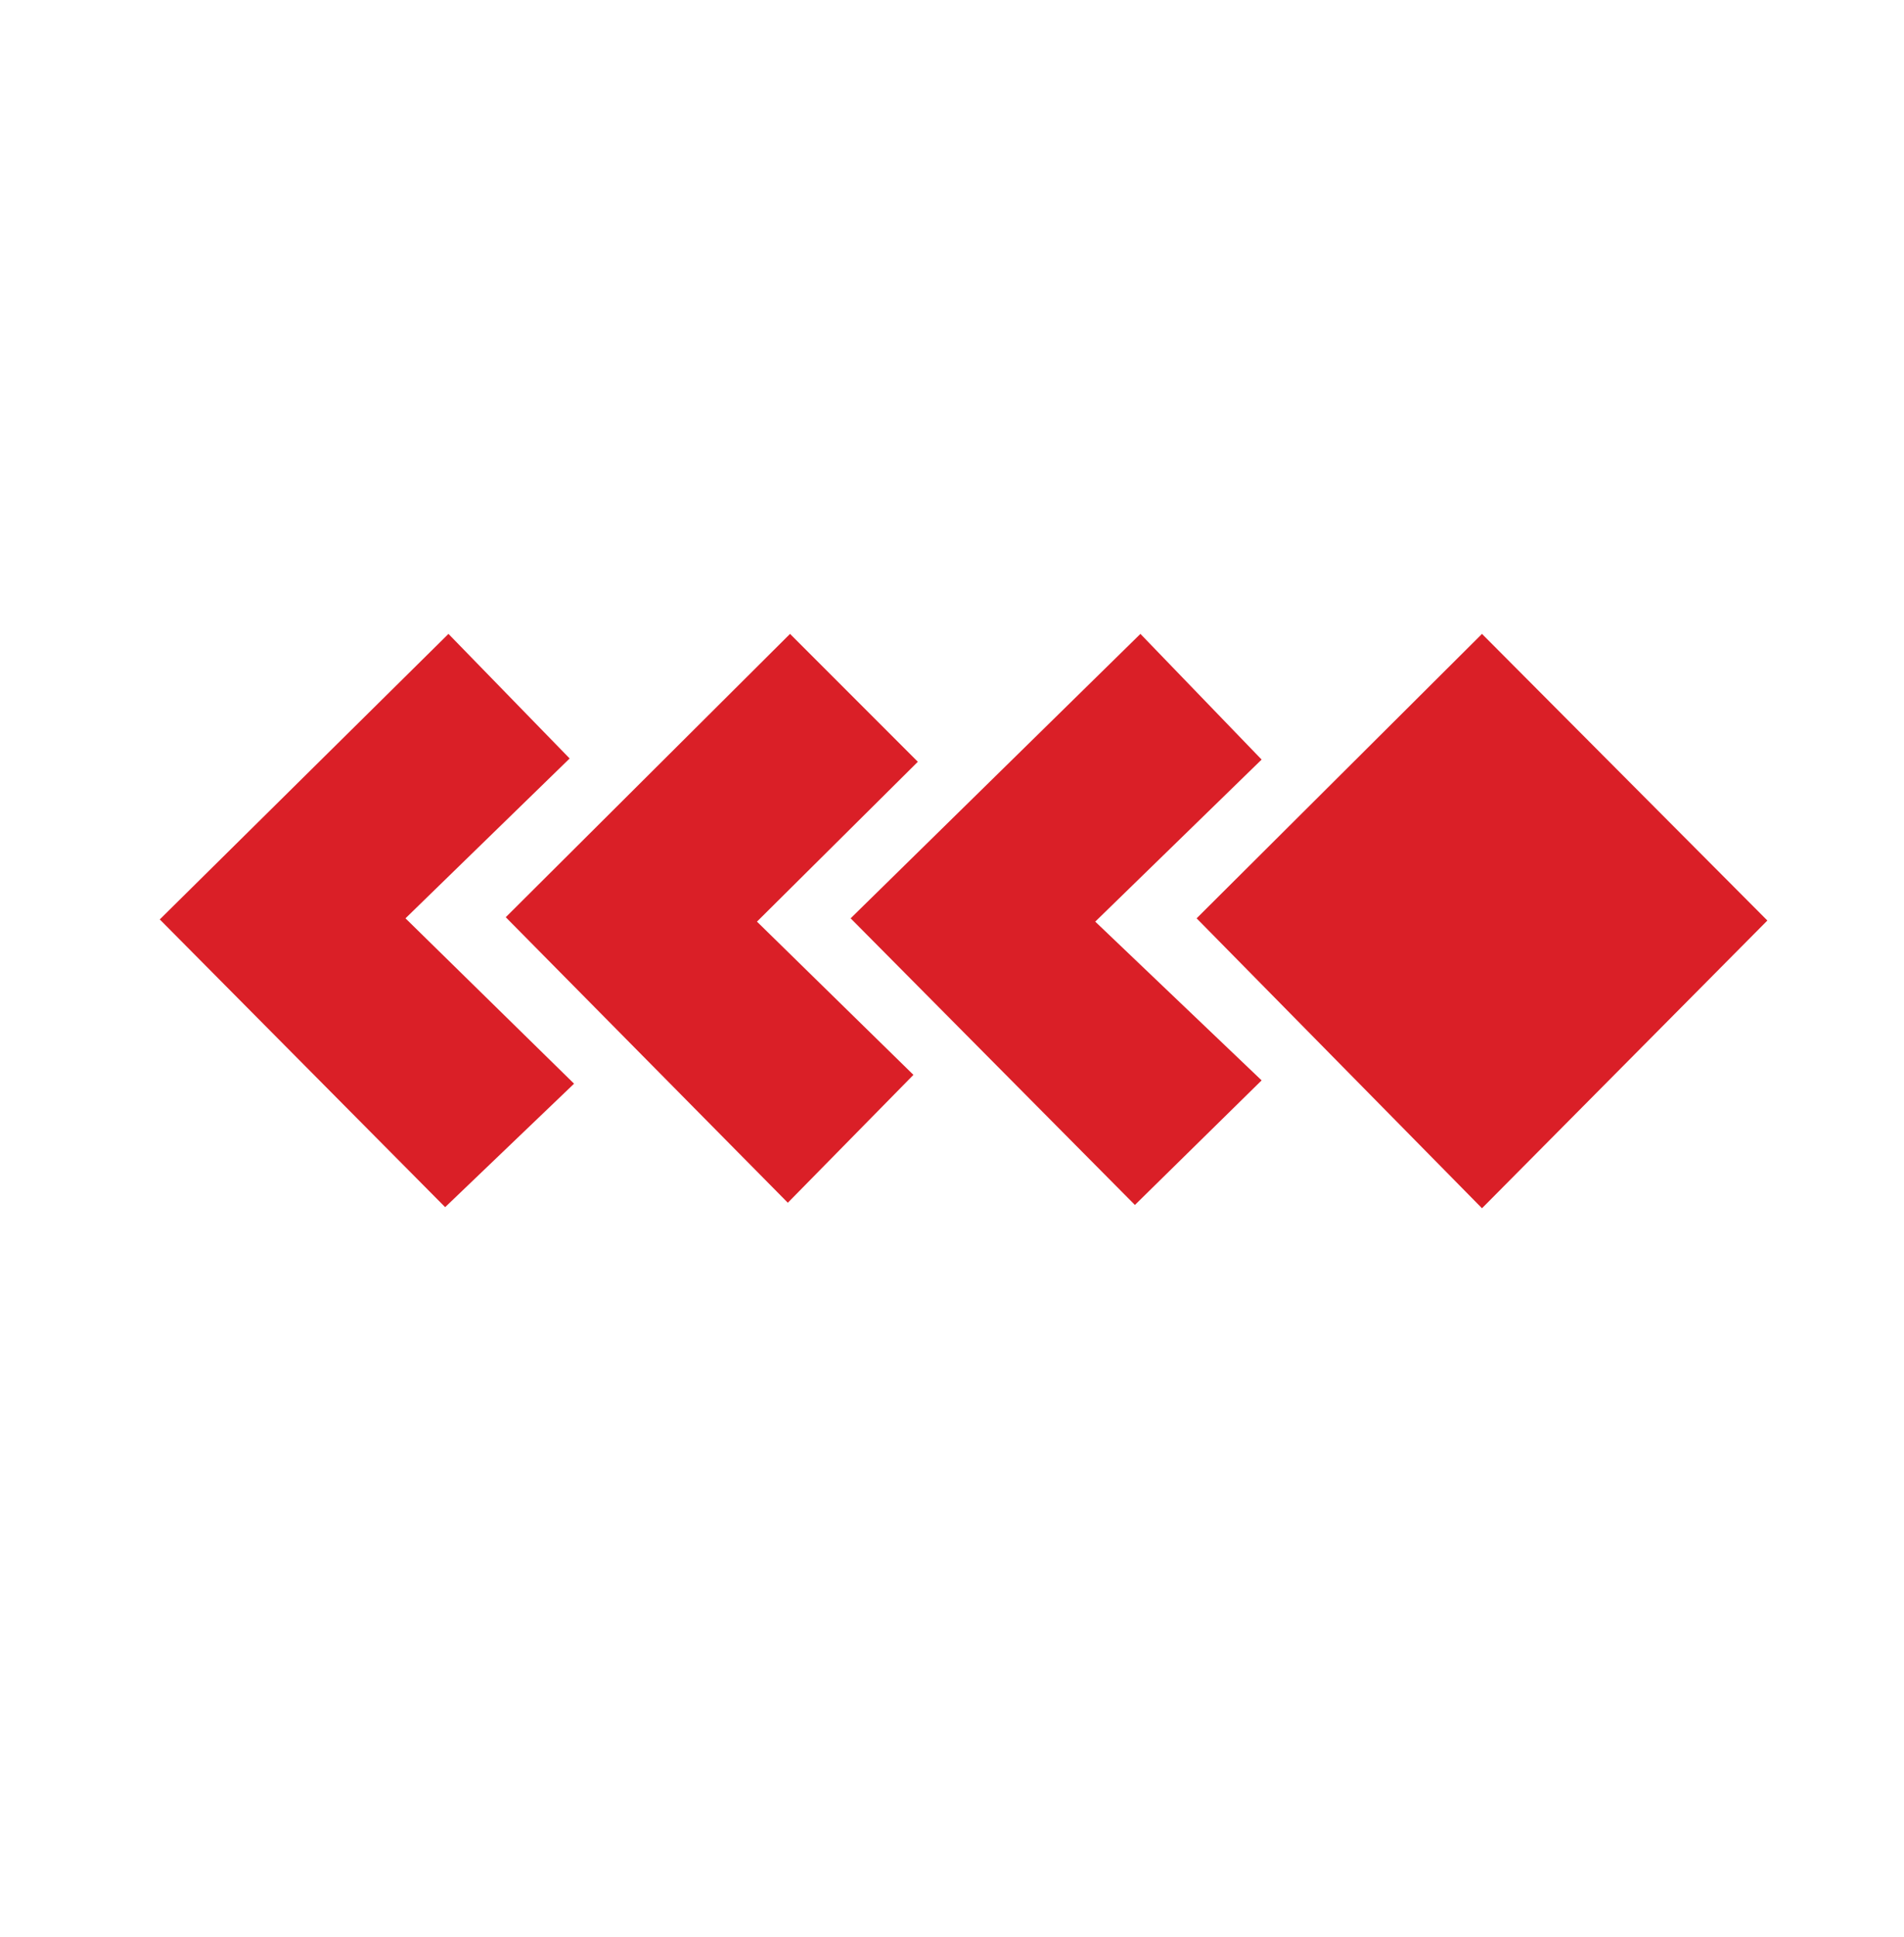 <svg xmlns="http://www.w3.org/2000/svg" viewBox="0 0 17.28 17.57"><defs><style>.cls-1{fill:none;}.cls-2{fill:#da1f27;}</style></defs><title>Asset 15</title><g id="Layer_2" data-name="Layer 2"><g id="Layer_1-2" data-name="Layer 1"><rect class="cls-1" width="17.28" height="17.57"/><path class="cls-2" d="M12,0,14.59,2.6,12,5.21,9.41,2.58Z" transform="translate(1.45 5.75)"/><path class="cls-2" d="M2.62,0,3.72,1.13,2.23,2.58l1.53,1.5L2.59,5.2,0,2.59Z" transform="translate(1.45 5.75)"/><path class="cls-2" d="M8.49,2.61,10,4.05,8.85,5.18,6.27,2.58,8.9,0,10,1.14Z" transform="translate(1.45 5.75)"/><path class="cls-2" d="M5.72,0,6.88,1.16,5.42,2.61,6.84,4,5.7,5.16,3.14,2.57Z" transform="translate(1.45 5.75)"/></g></g></svg>